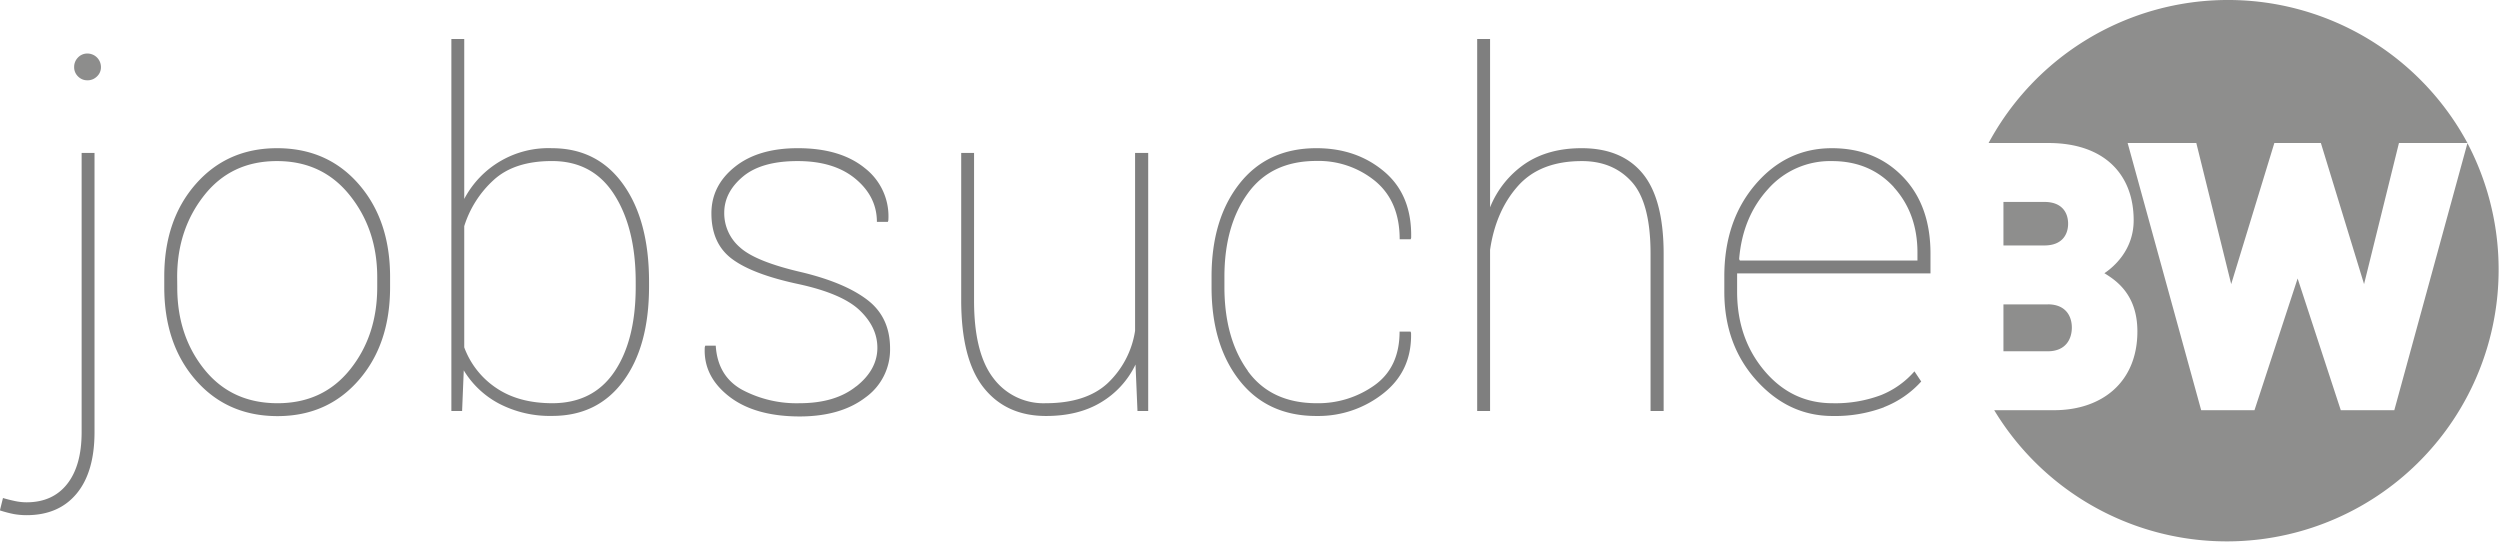 <svg id="LOGO_GREEN" data-name="LOGO GREEN" xmlns="http://www.w3.org/2000/svg" xmlns:xlink="http://www.w3.org/1999/xlink" viewBox="0 0 738.74 160.7"><defs><style>.cls-1{fill:none;}.cls-2,.cls-5{opacity:0.5;}.cls-3{clip-path:url(#clip-path);}.cls-4,.cls-5{fill:#1d1d1b;}</style><clipPath id="clip-path" transform="translate(-1.88 -1.85)"><rect class="cls-1" x="1.88" y="1.85" width="738.74" height="160.7"/></clipPath></defs><g class="cls-2"><g class="cls-3"><path class="cls-4" d="M731,44.11a80.35,80.35,0,0,0-141.5,0H607.2c16.41,0,25.17,9.2,25.17,22.84,0,9-6.21,14-8.65,15.63,3.21,2,9.75,6.1,9.75,17.19,0,15.08-10.53,23.29-24.61,23.29h-17.7A80.32,80.32,0,0,0,731,44.15l-21.61,78.91H693.57L680.82,84.14l-12.75,38.92H652.32L630.59,44.11h20.29L661.19,85.8l12.75-41.69h13.75L700.45,85.8l10.31-41.69ZM593.89,74.38H606c5.32,0,7-3.33,7-6.43s-1.66-6.43-7-6.43H593.89ZM607,91.79H593.89v13.86H607c5.33,0,7.1-3.66,7.1-7s-1.77-6.87-7.1-6.87" transform="translate(-1.88 -1.85)"/><path d="M561.48,57.16q7,7.73,7,19.34v2.33H516l-.21-.42q1-12.4,8.53-20.68a24.46,24.46,0,0,1,18.88-8.28q11.26,0,18.32,7.71m-2.93,65a29,29,0,0,0,11-7.58l-2-3a25.85,25.85,0,0,1-9.83,7A38.22,38.22,0,0,1,543.37,121q-12,0-20.08-9.55t-8.1-23.36V82.63h57.14V76.79q0-14.24-8.14-22.69t-21-8.46q-13.45,0-22.62,10.75t-9.16,27.16v4.51q0,15.64,9.48,26.18t22.51,10.53a40.88,40.88,0,0,0,15.18-2.57M442.19,13.37h-3.81V123.29h3.81V75.66q1.69-11.49,8.24-18.85t18.89-7.36q9.23,0,14.76,6.16t5.53,21.18v46.5h3.87V76.93q0-16.22-6.16-23.75t-18.07-7.54q-9.87,0-16.7,4.58a28.4,28.4,0,0,0-10.36,12.9ZM370.6,111.42q-6.9-9.56-6.91-24.77v-3q0-15.07,6.91-24.66t20.29-9.58A26.42,26.42,0,0,1,408.3,55.4q7.18,6,7.18,17.16h3.25l.14-.42q.27-12.62-7.93-19.56t-20.05-6.94q-14.5,0-22.76,10.5t-8.24,27.55v3q0,17.11,8.28,27.62T391,124.77a30.9,30.9,0,0,0,19.63-6.66q8.49-6.66,8.21-17.86l-.14-.42h-3.25q0,10.56-7.39,15.85A28.64,28.64,0,0,1,391,121q-13.53,0-20.43-9.55M338,123.29h3.17V47.05h-3.88V99.61a26.88,26.88,0,0,1-8.14,15.51Q322.76,121,310.85,121a18.47,18.47,0,0,1-15.43-7.4q-5.71-7.41-5.71-22.9V47.05h-3.8V90.53q0,17.53,6.65,25.89T311,124.77q9.51,0,16.17-4a26.13,26.13,0,0,0,10.25-11.2ZM254.9,116Q248.71,121,238.13,121a34.23,34.23,0,0,1-17-4q-7.18-4-7.75-13h-3.1l-.14.43q-.49,8.52,7.08,14.48t20.89,6q12.12,0,19.45-5.57a17.38,17.38,0,0,0,7.33-14.51q0-9.16-6.59-14.27T239,82.35q-13.81-3.16-18.46-7.4a13.29,13.29,0,0,1-4.65-10.21q0-6.06,5.49-10.68t16.21-4.61q10.78,0,17.09,5.25T261,67.41h3.24l.14-.42a18,18,0,0,0-6.9-15.43q-7.26-5.93-19.87-5.92-11.7,0-18.6,5.53t-6.91,13.71q0,8.94,6.1,13.49t19.69,7.44q12.9,2.81,18.07,7.78t5.18,11q0,6.48-6.2,11.41M189.73,86.58q0,15.78-6.27,25.08T165.14,121q-10,0-16.63-4.51a24.74,24.74,0,0,1-9.45-12V68.68A30.9,30.9,0,0,1,147.8,55q6.13-5.57,17.19-5.56,12.06,0,18.39,9.9t6.35,25.75Zm3.94-1.48q0-18.1-7.64-28.78T164.92,45.64a28.09,28.09,0,0,0-25.86,15V13.37h-3.8V123.29h3.17l.49-12a26.79,26.79,0,0,0,10.43,9.83,32.46,32.46,0,0,0,15.71,3.63q13.4,0,21-10.29t7.61-27.9ZM54.23,83.69q0-14,8-24.13T83.75,49.45q13.4,0,21.49,10.11t8.11,24.13v3q0,14.31-8,24.31T83.89,121q-13.59,0-21.63-10t-8-24.35Zm-3.81,3q0,16.84,9.3,27.48t24.17,10.64q14.73,0,24-10.64t9.26-27.48v-3q0-16.77-9.26-27.41T83.75,45.64Q69,45.64,59.69,56.28T50.42,83.69ZM26,47.05v82.51q0,9.87-4.26,15.29t-12,5.43a16.83,16.83,0,0,1-3.7-.43c-1.29-.28-2.38-.56-3.28-.84l-.91,3.66a35,35,0,0,0,4,1.06,21,21,0,0,0,3.88.35q9.51,0,14.79-6.37t5.29-18.15V47.05Z" transform="translate(-1.88 -1.85)"/></g></g><path class="cls-5" d="M23.79,21.66a3.93,3.93,0,0,1,1.14-2.82,3.74,3.74,0,0,1,2.78-1.17,4,4,0,0,1,4,4,3.67,3.67,0,0,1-1.18,2.77,3.89,3.89,0,0,1-2.81,1.14,3.79,3.79,0,0,1-2.78-1.14A3.75,3.75,0,0,1,23.79,21.66Z" transform="translate(-1.88 -1.85)"/></svg>